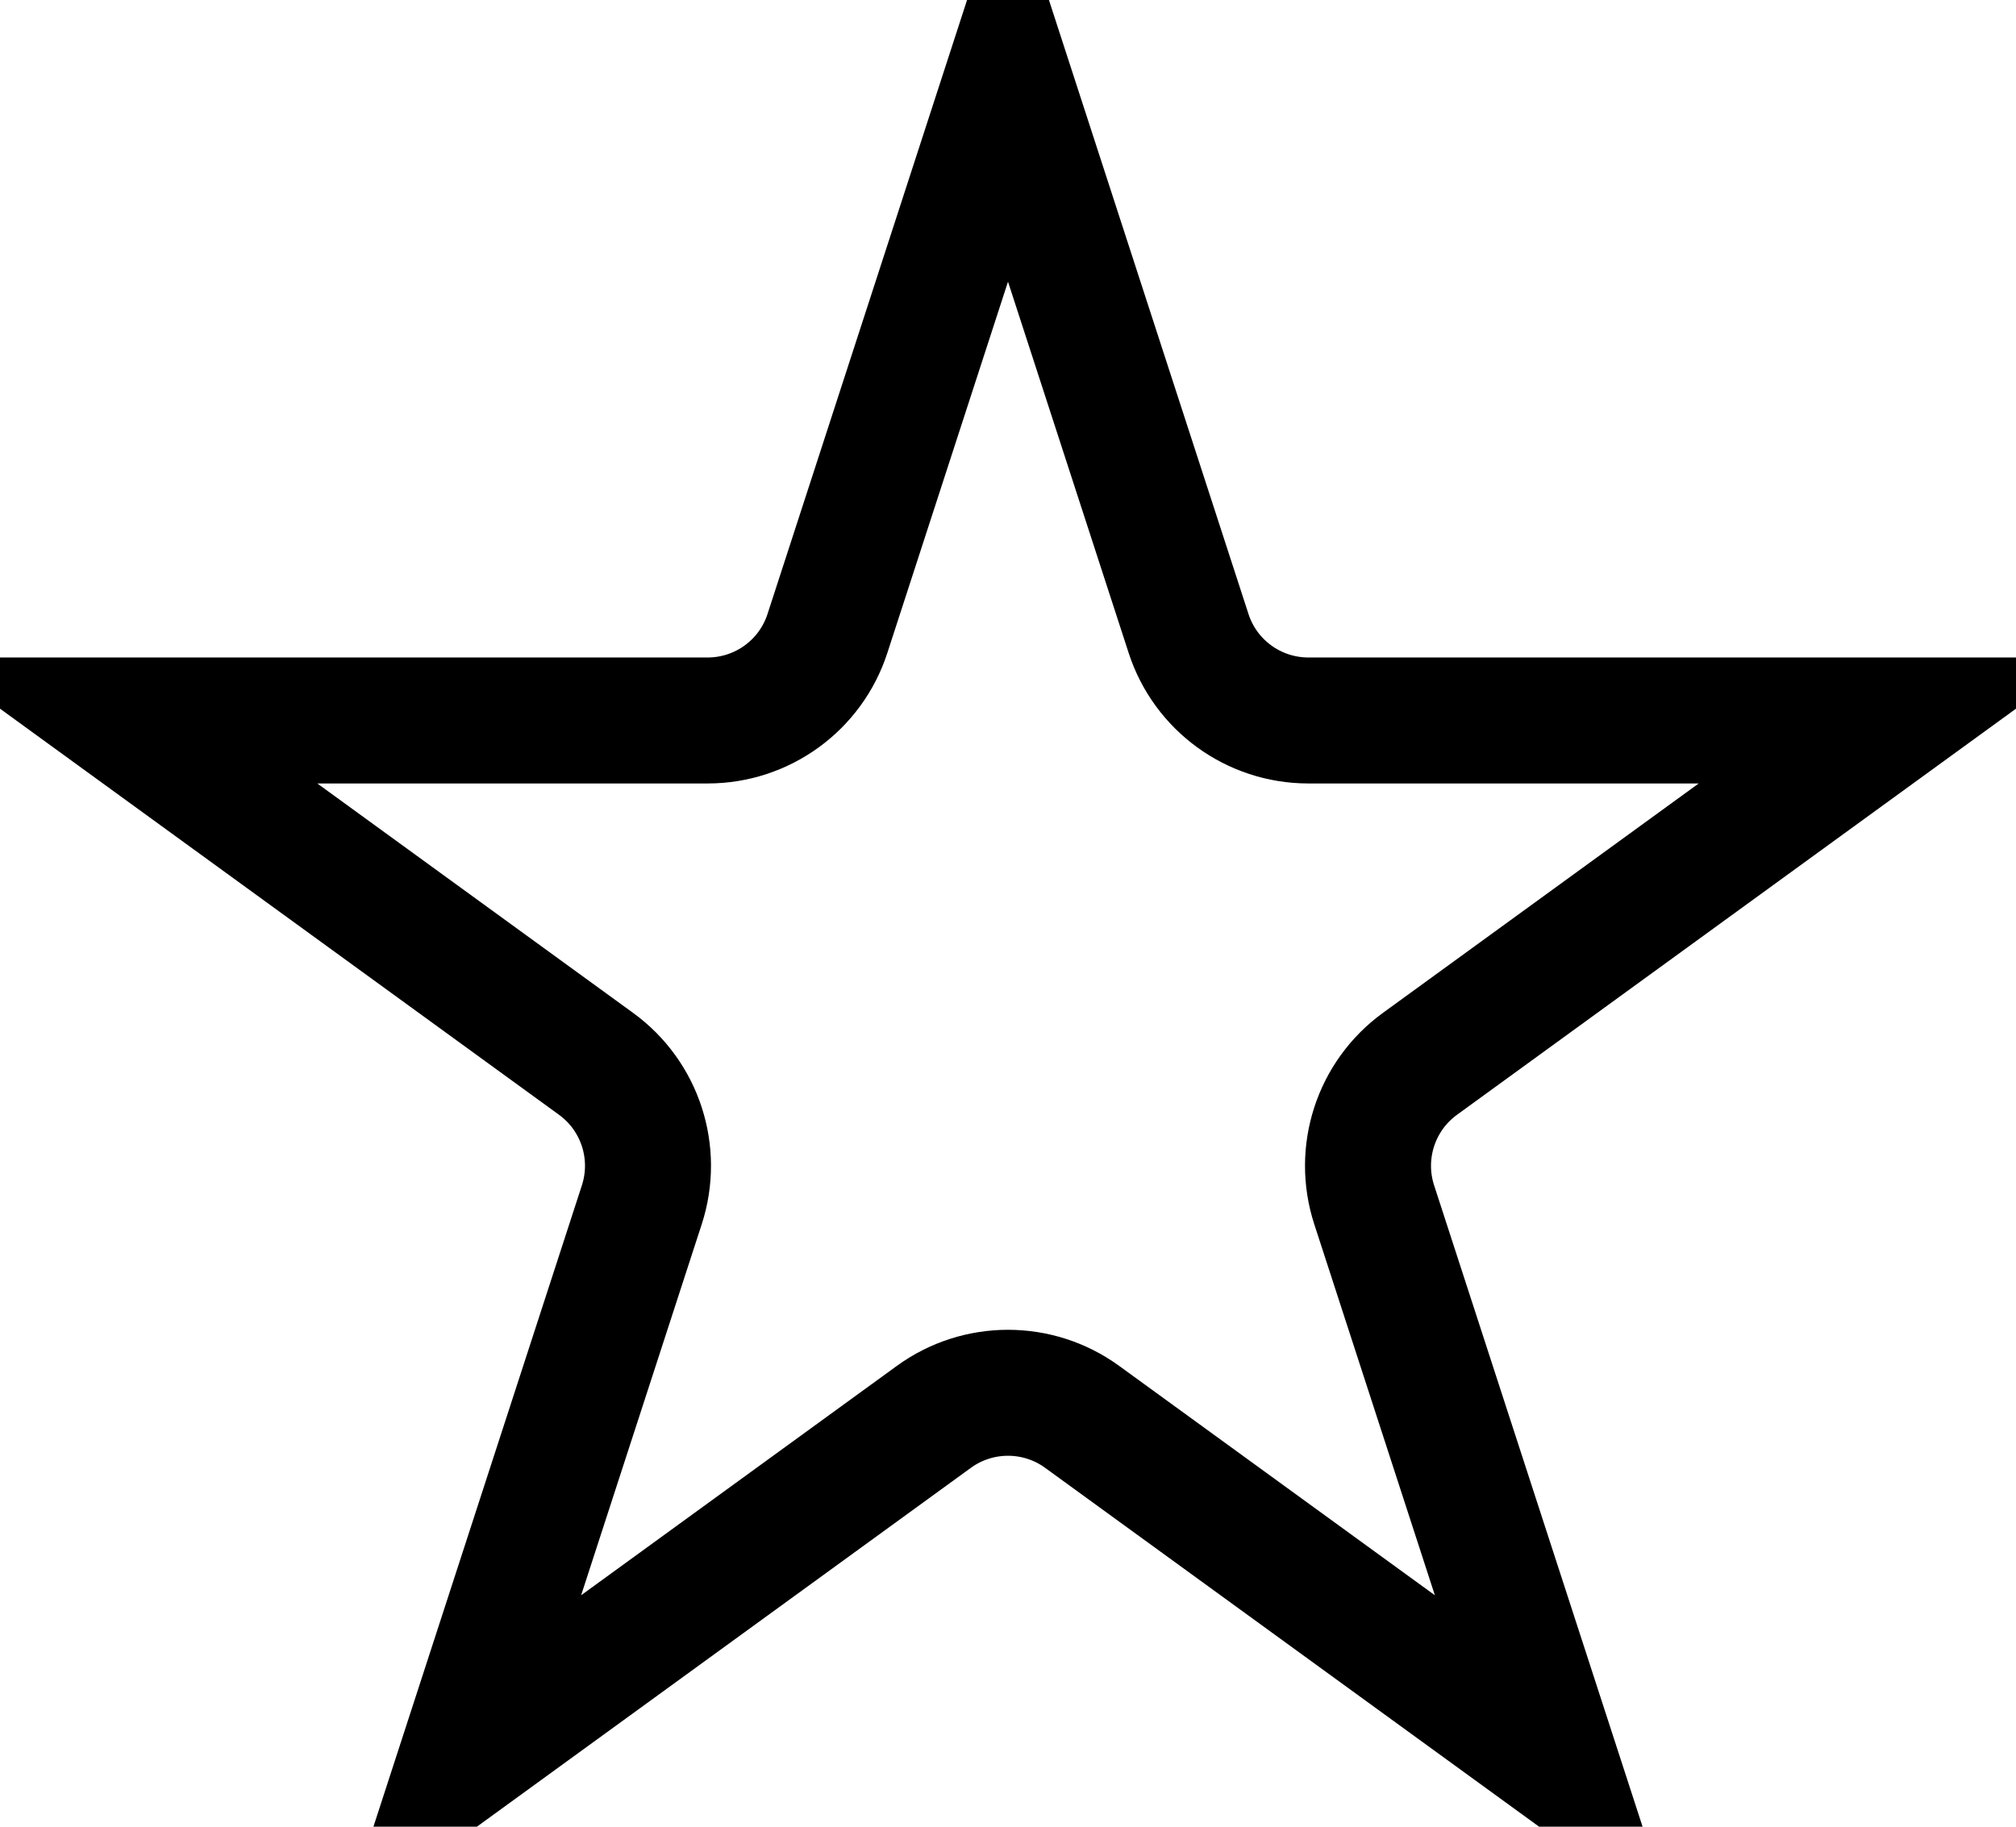 <svg width="32" height="29" viewBox="0 0 32 29" fill="none" xmlns="http://www.w3.org/2000/svg">
<path d="M16 1.236L18.866 10.056C19.133 10.88 19.901 11.438 20.768 11.438H30.041L22.539 16.889C21.838 17.398 21.545 18.301 21.812 19.125L24.678 27.944L17.176 22.493C16.475 21.984 15.525 21.984 14.824 22.493L7.322 27.944L10.188 19.125C10.455 18.301 10.162 17.398 9.461 16.889L1.959 11.438H11.232C12.099 11.438 12.867 10.88 13.134 10.056L16 1.236Z" stroke="black" stroke-width="2"/>
</svg>
